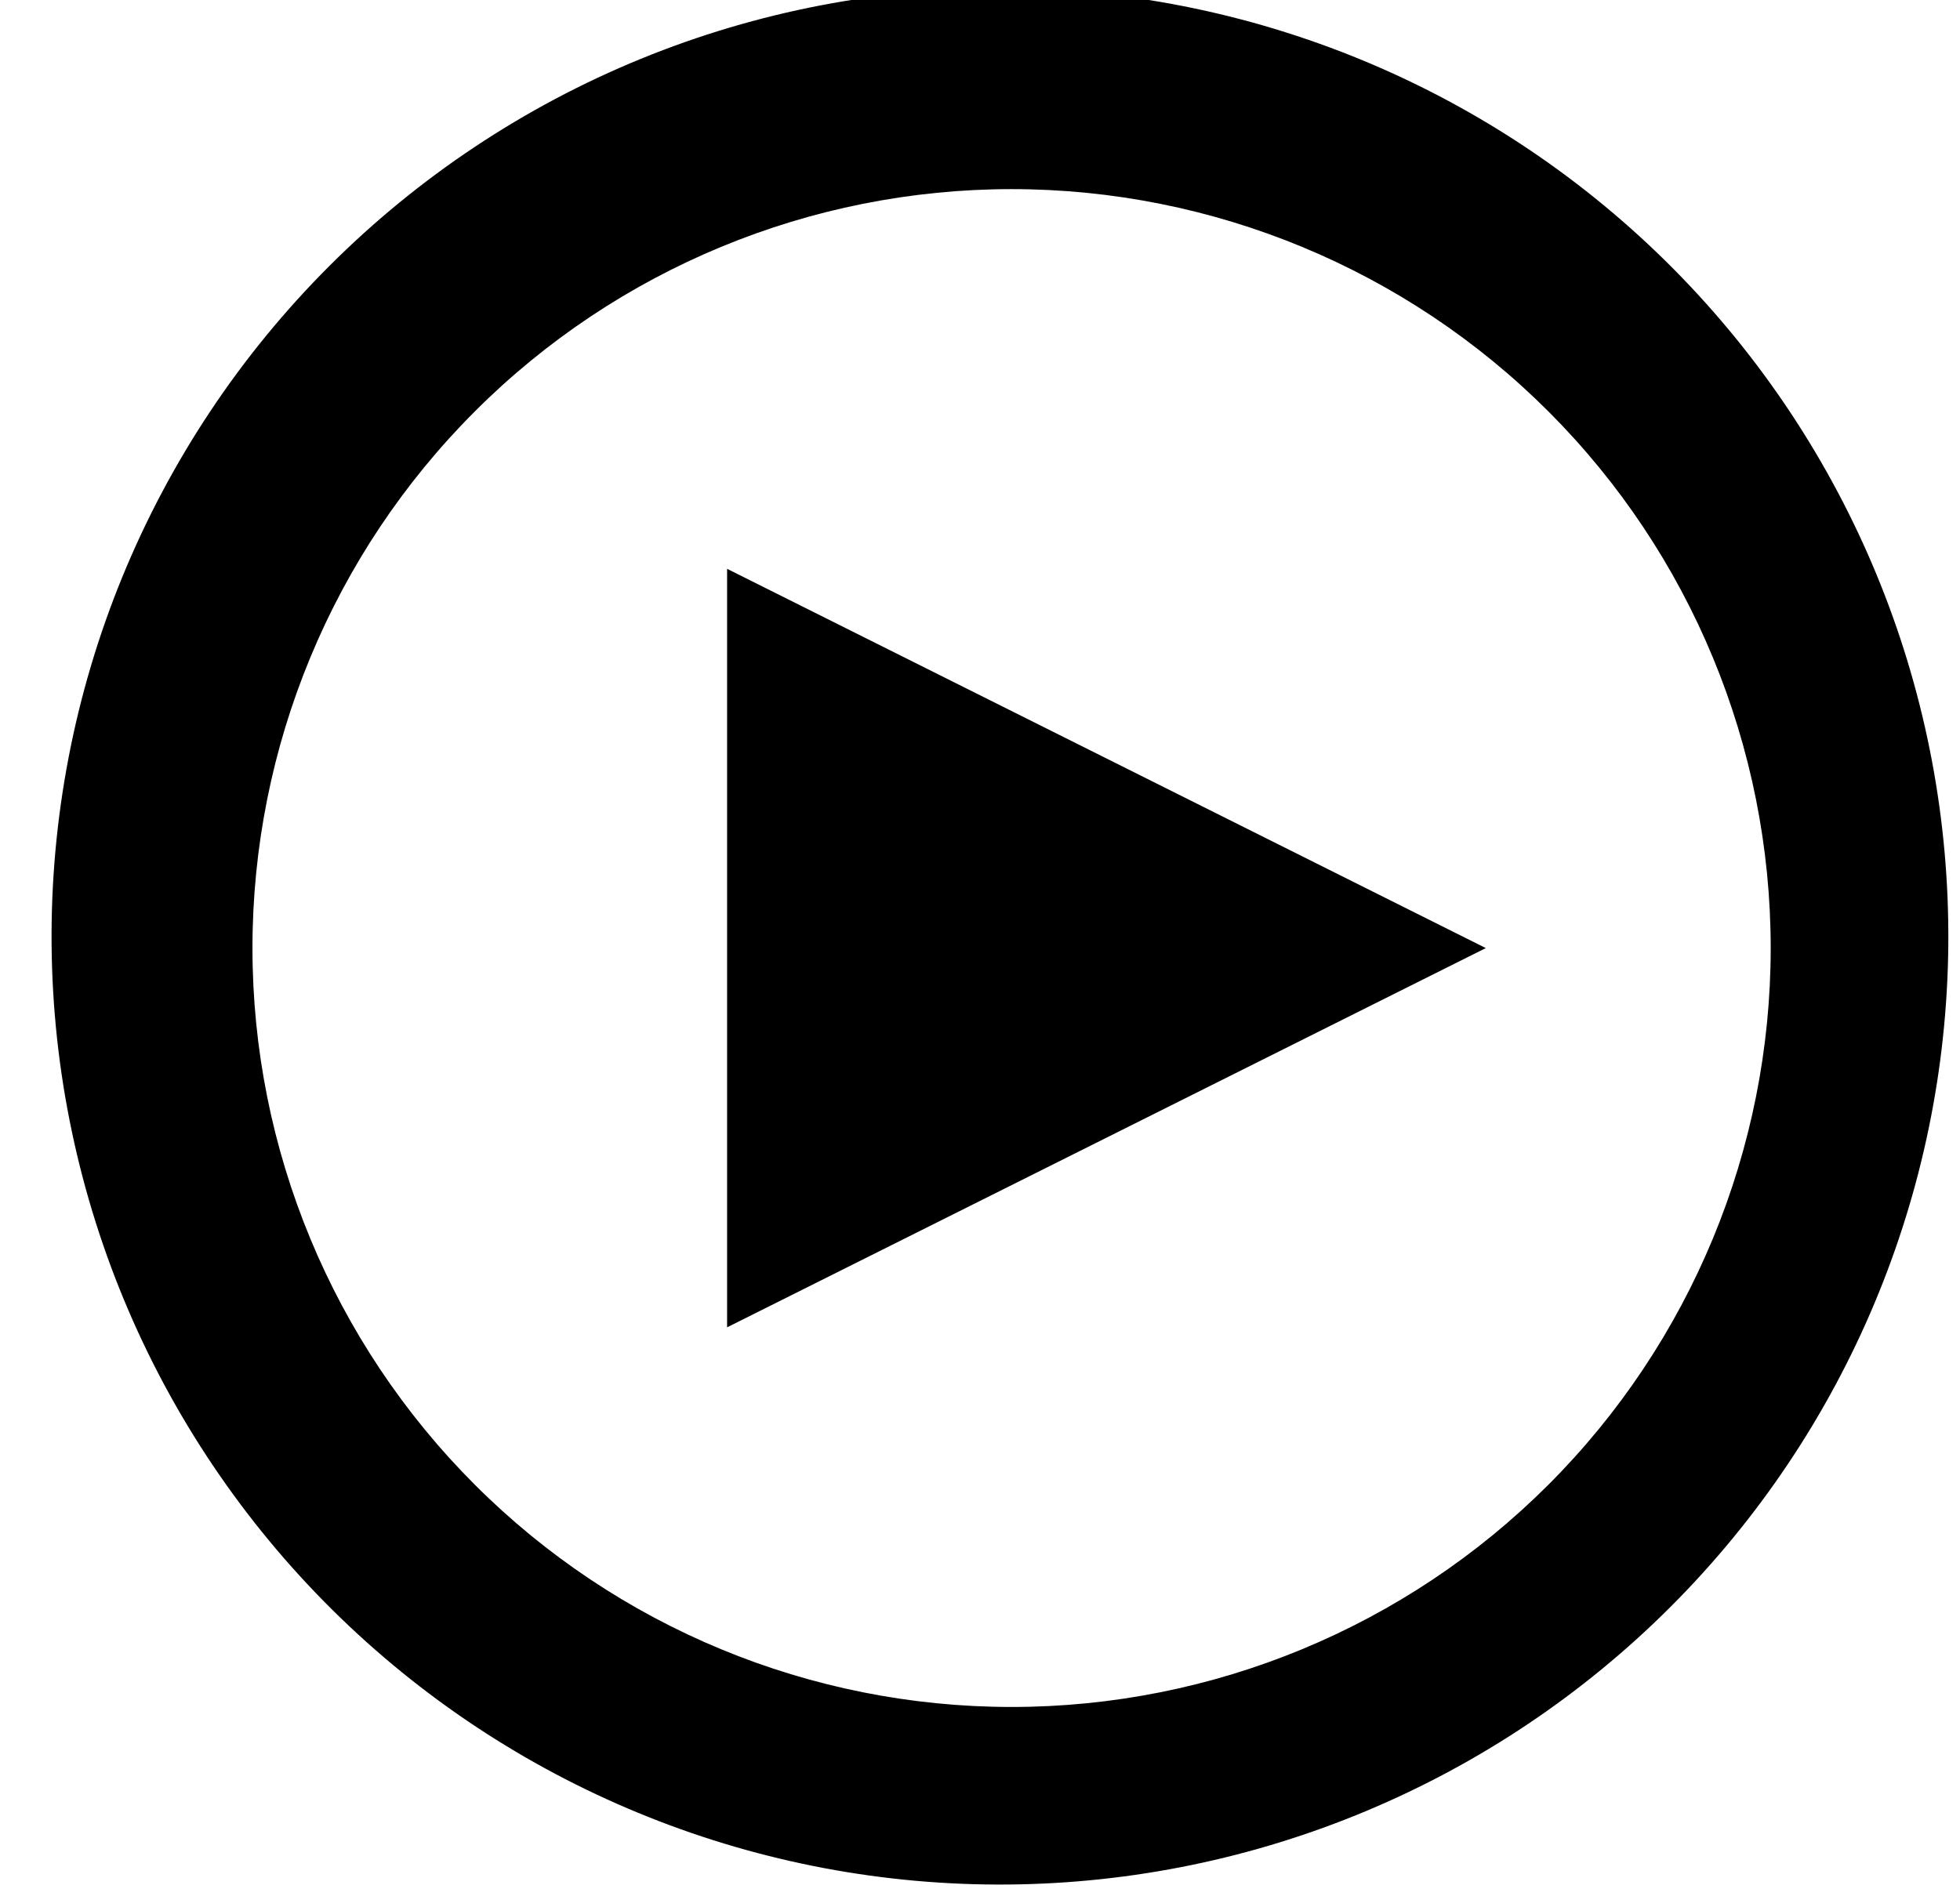 <svg xmlns="http://www.w3.org/2000/svg" width="31" height="30" viewBox="0 0 31 30" fill="none">
<g clip-path="url(#clip0_345_3929)">
<path d="M5.395 25.604C3.962 24.22 2.819 22.565 2.033 20.735C1.247 18.905 0.833 16.936 0.816 14.945C0.799 12.953 1.178 10.978 1.932 9.134C2.687 7.291 3.8 5.616 5.209 4.208C6.617 2.799 8.292 1.686 10.135 0.931C11.979 0.177 13.954 -0.202 15.946 -0.185C17.938 -0.168 19.906 0.246 21.736 1.032C23.566 1.818 25.221 2.961 26.605 4.394C29.337 7.223 30.849 11.012 30.815 14.945C30.781 18.878 29.203 22.64 26.422 25.421C23.641 28.202 19.879 29.78 15.946 29.814C12.013 29.848 8.224 28.336 5.395 25.604ZM24.49 23.489C26.741 21.237 28.006 18.183 28.006 14.999C28.006 11.814 26.741 8.76 24.49 6.509C22.238 4.257 19.184 2.992 16 2.992C12.815 2.992 9.761 4.257 7.51 6.509C5.258 8.76 3.993 11.814 3.993 14.999C3.993 18.183 5.258 21.237 7.51 23.489C9.761 25.741 12.815 27.005 16 27.005C19.184 27.005 22.238 25.741 24.49 23.489ZM11.5 8.999L23.5 14.999L11.5 20.999V8.999Z" fill="black"/>
</g>
<defs>
<clipPath id="clip0_345_3929">
<rect width="31" height="30" fill="white"/>
</clipPath>
</defs>
</svg>
